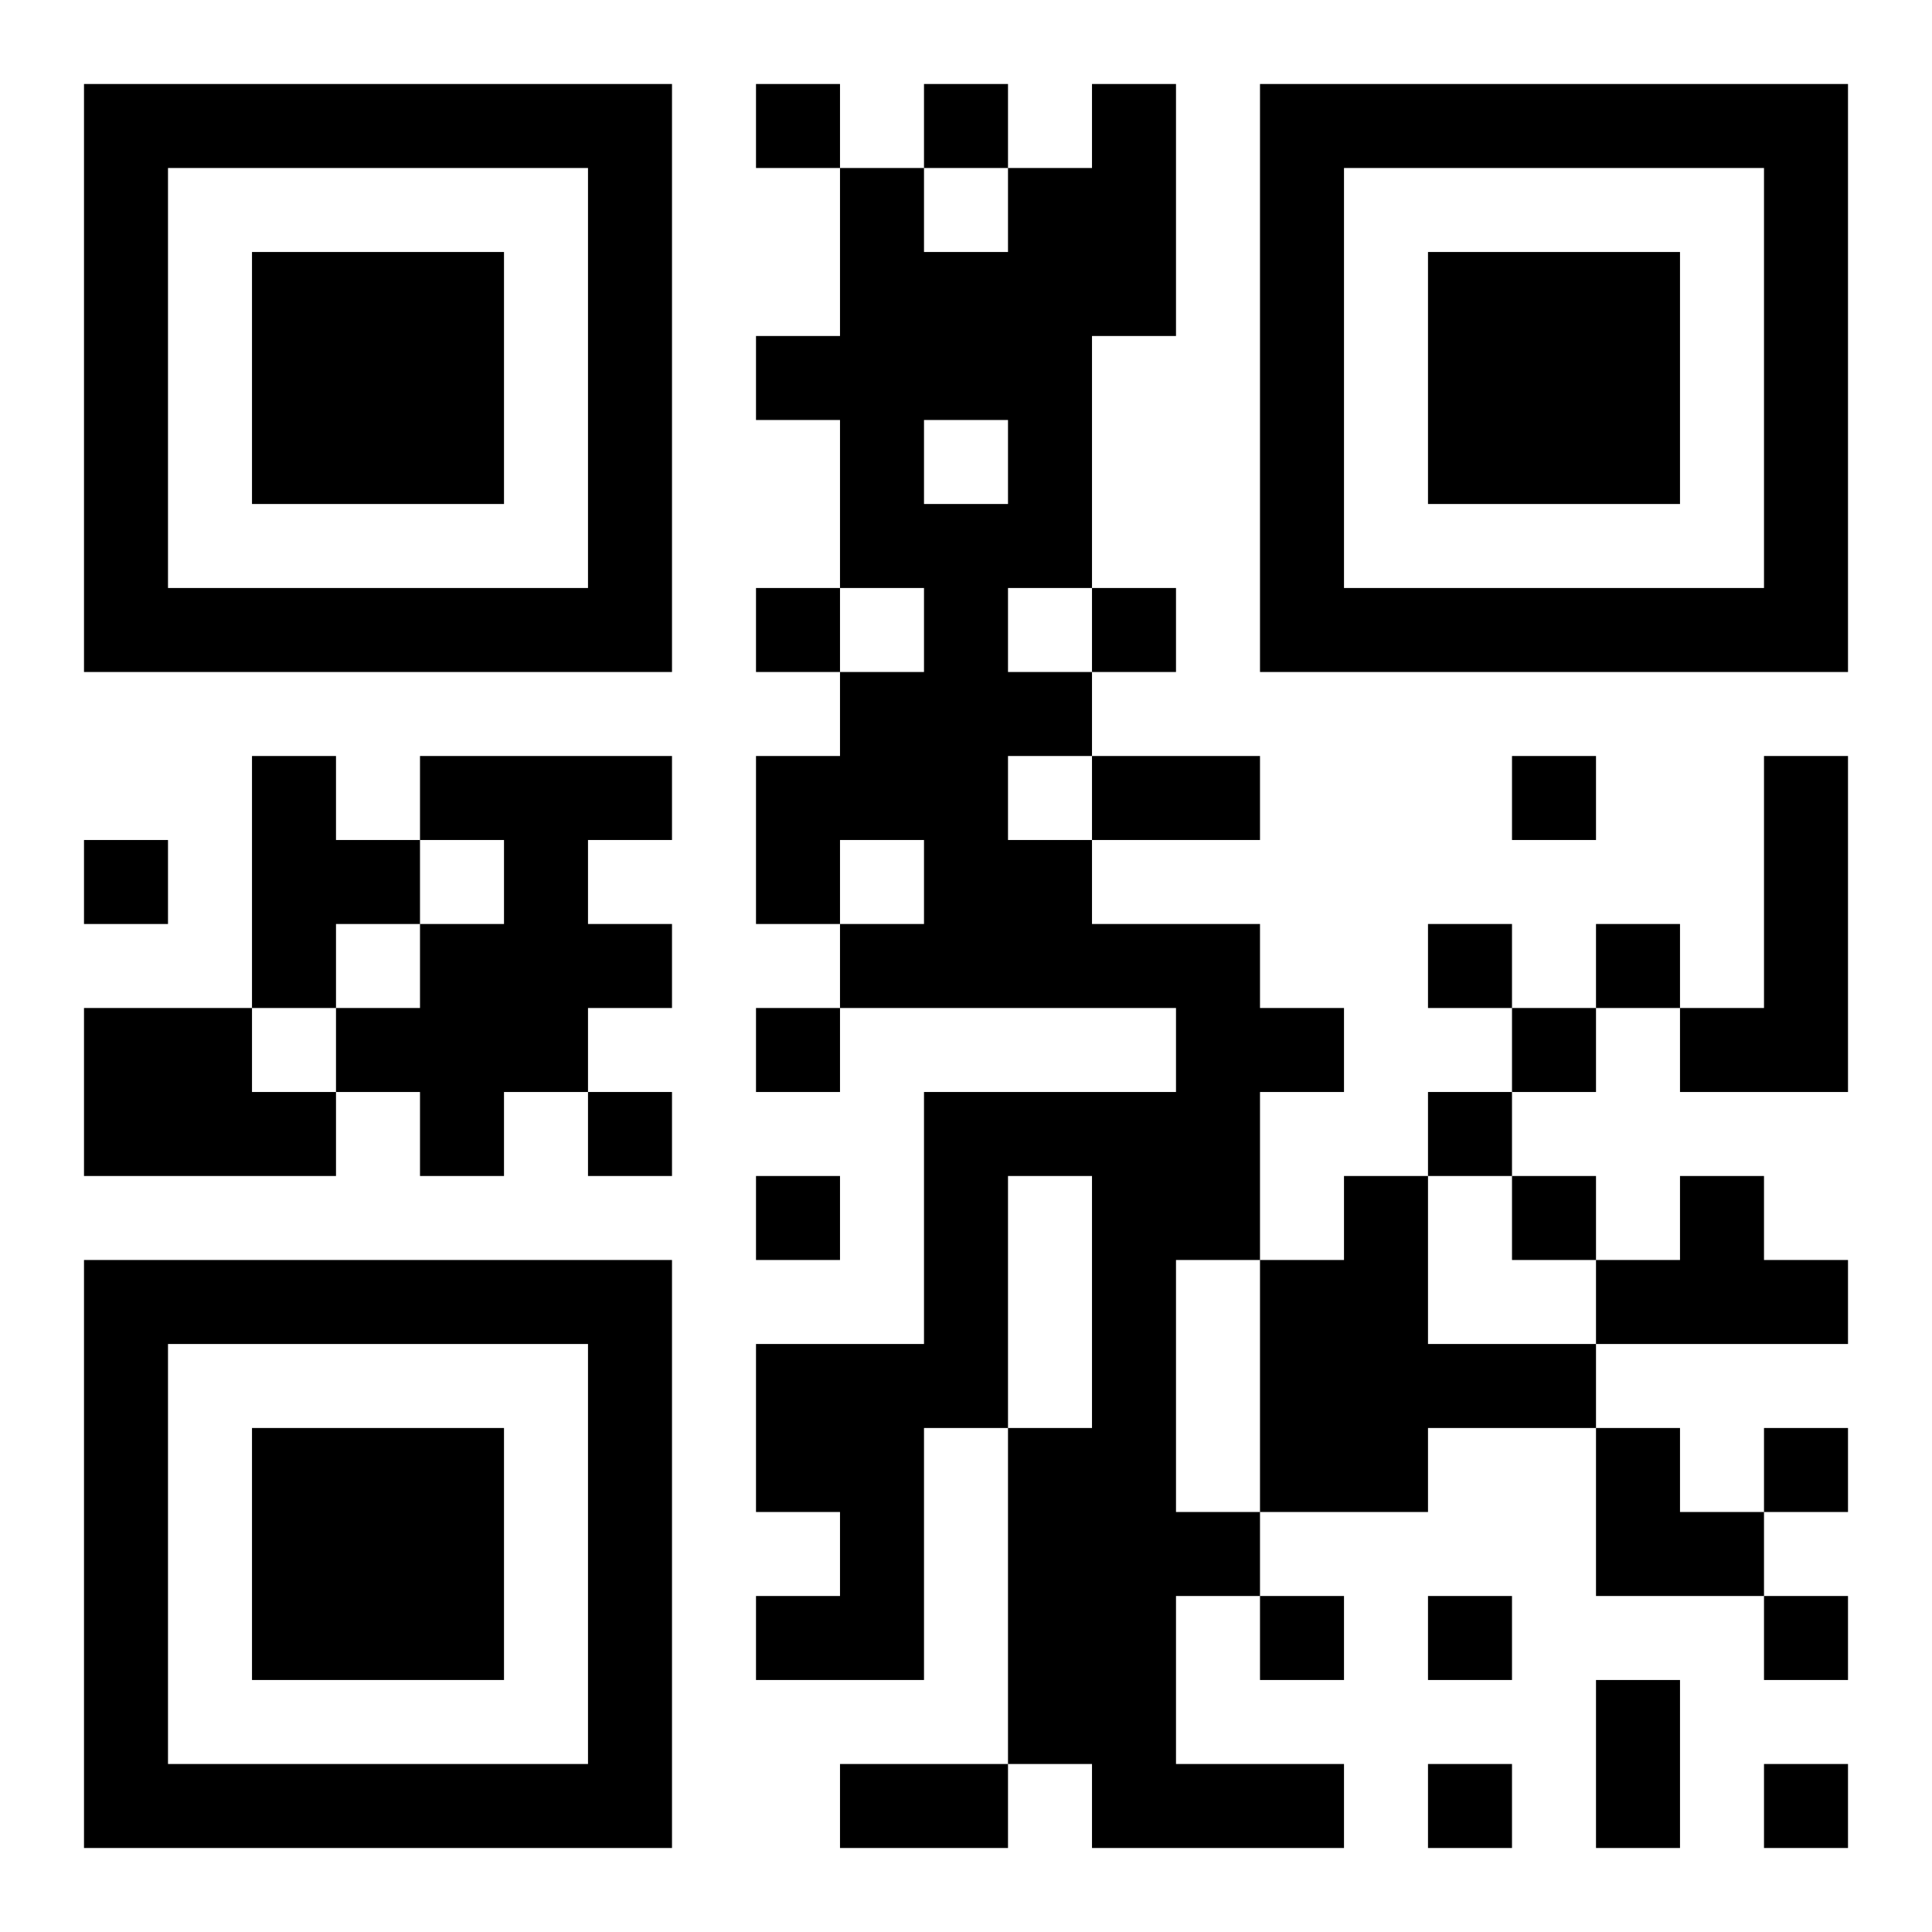 <?xml version="1.0" encoding="UTF-8"?>
<!DOCTYPE svg PUBLIC "-//W3C//DTD SVG 1.1//EN" "http://www.w3.org/Graphics/SVG/1.1/DTD/svg11.dtd">
<svg xmlns="http://www.w3.org/2000/svg" version="1.1" viewBox="0 0 23 23" stroke="none">
	<rect width="100%" height="100%" fill="#ffffff"/>
	<path d="M1,1h7v1h-7z M9,1h1v1h-1z M11,1h1v1h-1z M13,1h1v3h-1z M15,1h7v1h-7z M1,2h1v6h-1z M7,2h1v6h-1z M10,2h1v5h-1z M12,2h1v5h-1z M15,2h1v6h-1z M21,2h1v6h-1z M3,3h3v3h-3z M11,3h1v2h-1z M17,3h3v3h-3z M9,4h1v1h-1z M11,6h1v6h-1z M2,7h5v1h-5z M9,7h1v1h-1z M13,7h1v1h-1z M16,7h5v1h-5z M10,8h1v2h-1z M12,8h1v1h-1z M3,9h1v3h-1z M5,9h3v1h-3z M9,9h1v2h-1z M13,9h2v1h-2z M18,9h1v1h-1z M21,9h1v4h-1z M1,10h1v1h-1z M4,10h1v1h-1z M6,10h1v3h-1z M12,10h1v2h-1z M5,11h1v3h-1z M7,11h1v1h-1z M10,11h1v1h-1z M13,11h2v1h-2z M17,11h1v1h-1z M19,11h1v1h-1z M1,12h2v2h-2z M4,12h1v1h-1z M9,12h1v1h-1z M14,12h1v3h-1z M15,12h1v1h-1z M18,12h1v1h-1z M20,12h1v1h-1z M3,13h1v1h-1z M7,13h1v1h-1z M11,13h1v4h-1z M12,13h2v1h-2z M17,13h1v1h-1z M9,14h1v1h-1z M13,14h1v8h-1z M16,14h1v4h-1z M18,14h1v1h-1z M20,14h1v2h-1z M1,15h7v1h-7z M15,15h1v3h-1z M19,15h1v1h-1z M21,15h1v1h-1z M1,16h1v6h-1z M7,16h1v6h-1z M9,16h2v2h-2z M17,16h2v1h-2z M3,17h3v3h-3z M12,17h1v4h-1z M19,17h1v2h-1z M21,17h1v1h-1z M10,18h1v2h-1z M14,18h1v1h-1z M20,18h1v1h-1z M9,19h1v1h-1z M15,19h1v1h-1z M17,19h1v1h-1z M21,19h1v1h-1z M19,20h1v2h-1z M2,21h5v1h-5z M10,21h2v1h-2z M14,21h2v1h-2z M17,21h1v1h-1z M21,21h1v1h-1z" fill="#000000"/>
</svg>
